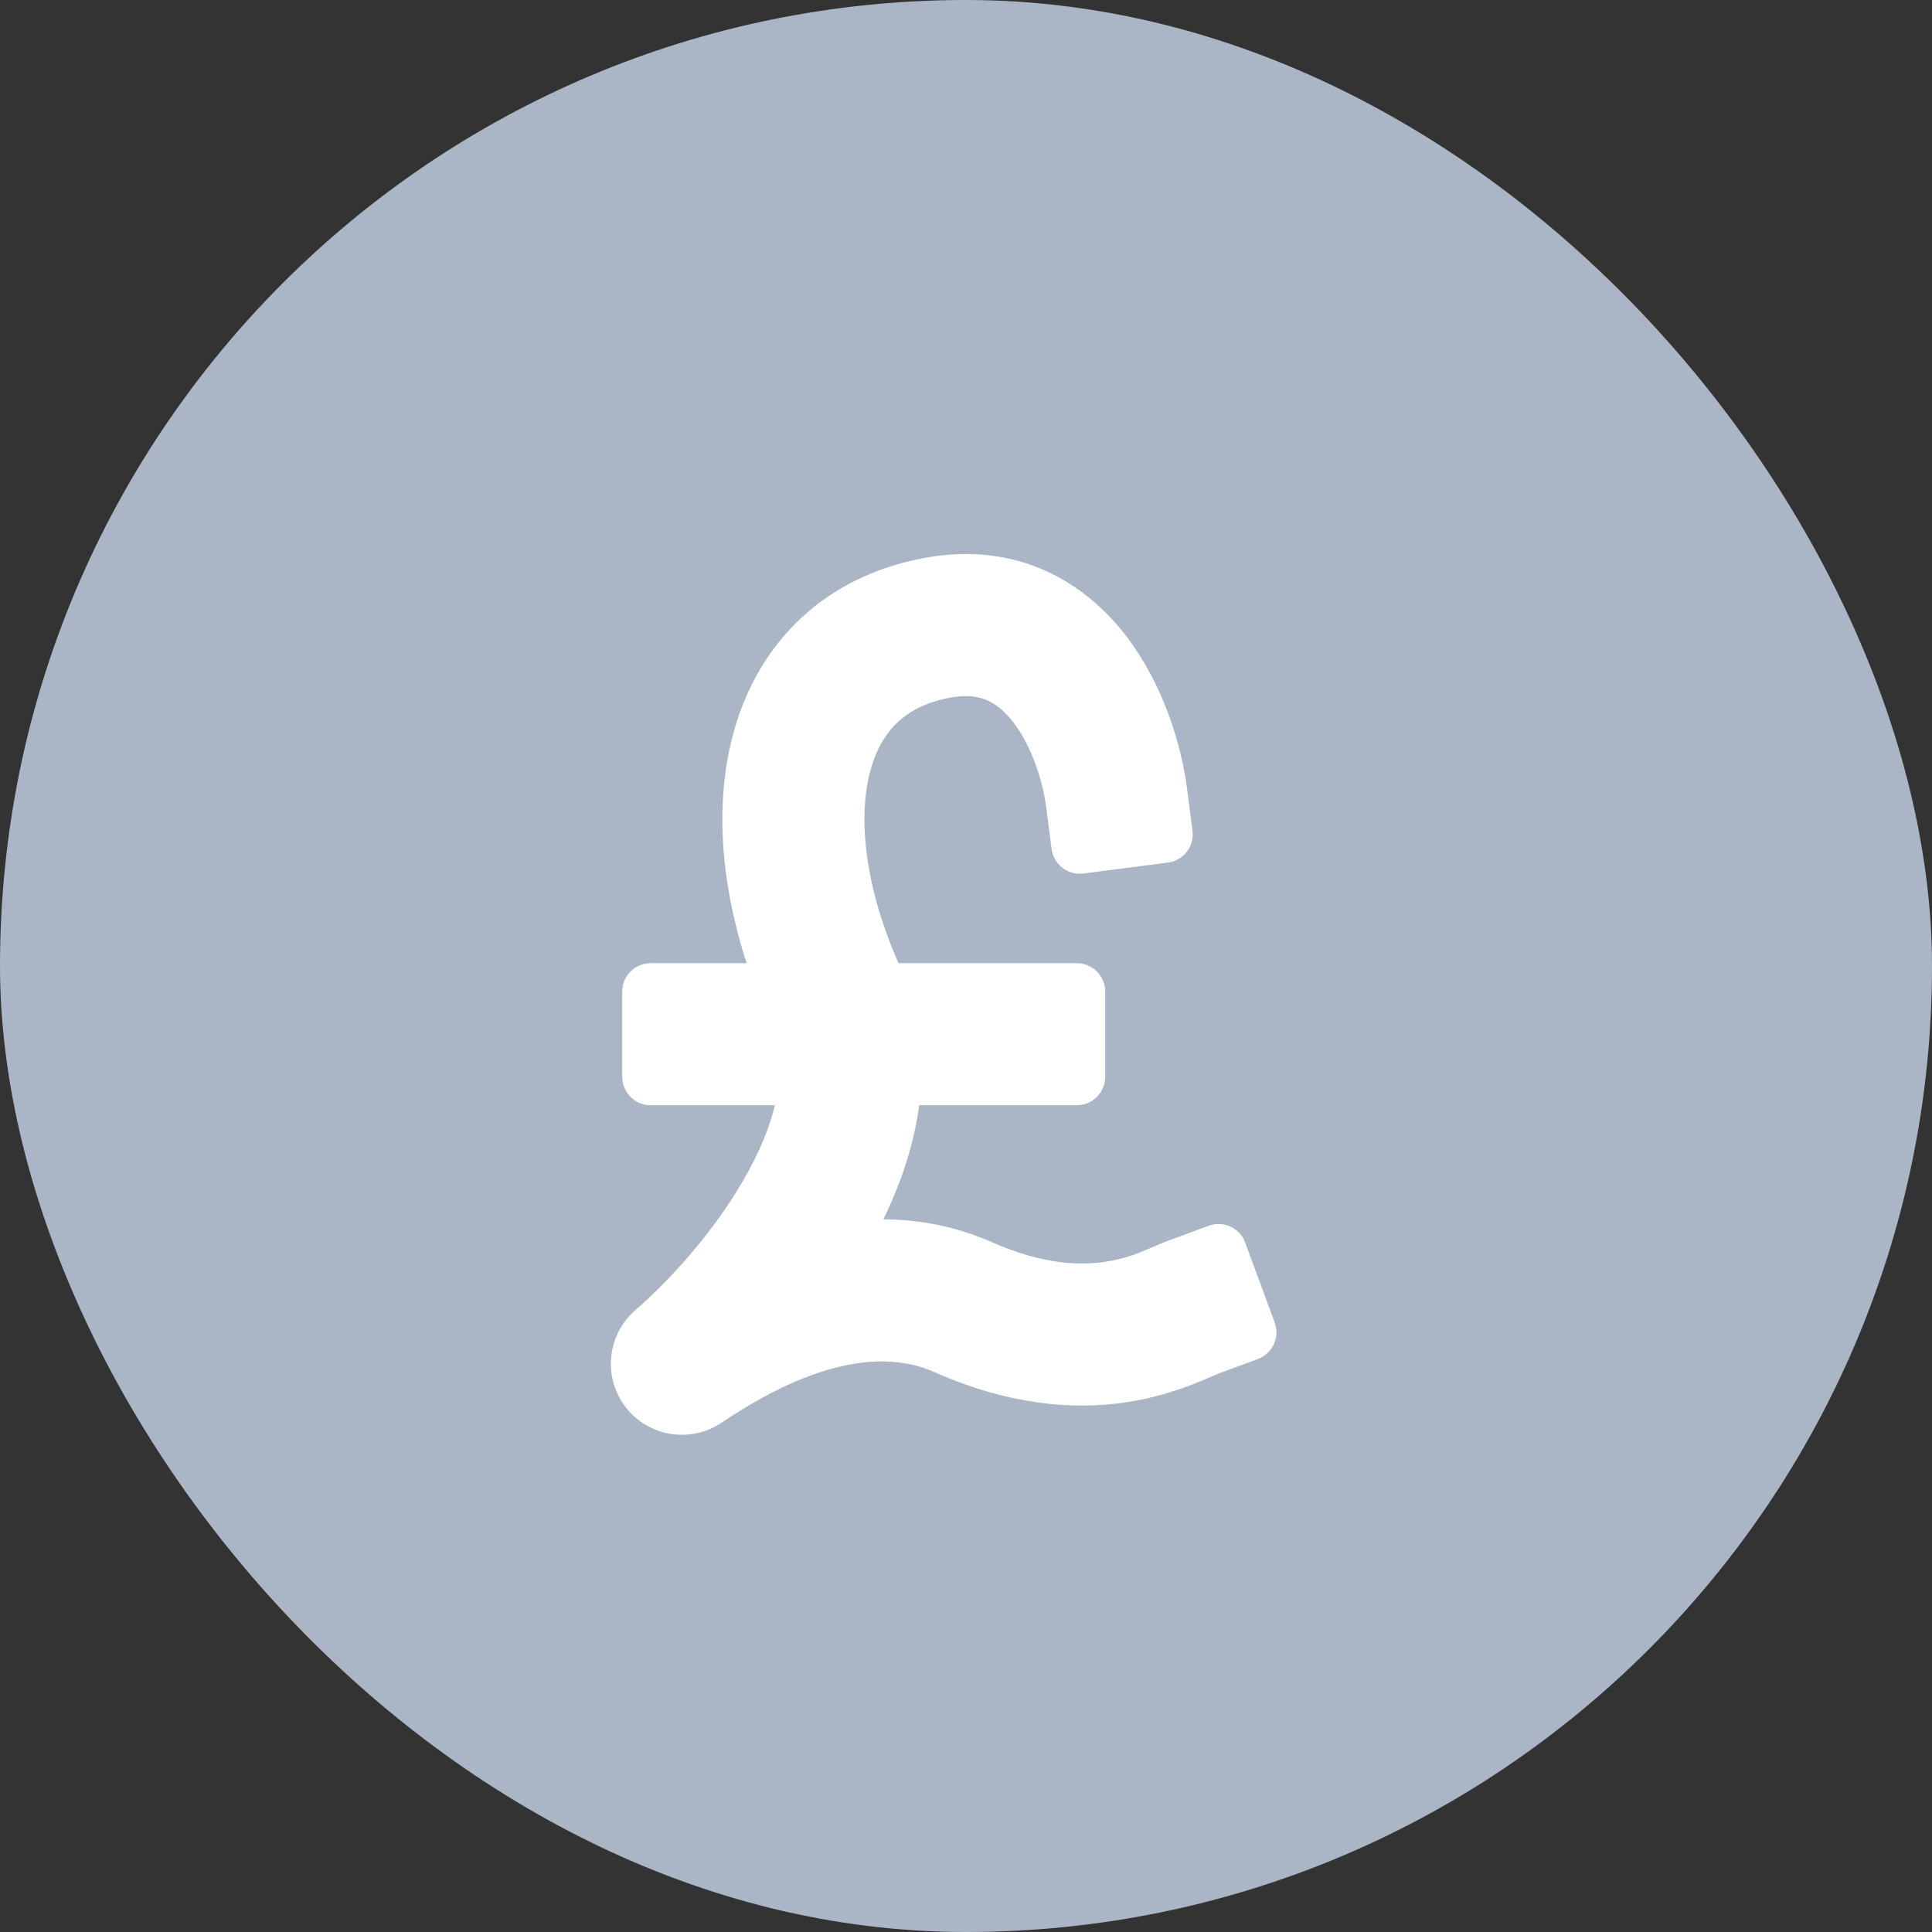 <svg width="68" height="68" viewBox="0 0 68 68" fill="none" xmlns="http://www.w3.org/2000/svg">
<rect x="0" y="0" width="68" height="68" fill="#333333" stroke="none"/>
<rect width="68" height="68" rx="34" fill="#AAB5C5"/>
<path d="M34.71 44.178C33.186 43.504 31.662 43.337 30.254 43.448C30.262 43.433 30.27 43.418 30.278 43.403C31.08 41.935 31.748 40.212 31.905 38.4H37.9C38.176 38.4 38.4 38.176 38.4 37.9V34.9C38.4 34.624 38.176 34.4 37.9 34.4H31.3C31.275 34.341 31.249 34.282 31.223 34.224C29.989 31.493 29.68 28.969 30.108 27.165C30.31 26.317 30.667 25.633 31.187 25.119C31.705 24.607 32.413 24.236 33.363 24.061C34.025 23.939 34.538 24.011 34.955 24.194C35.377 24.38 35.739 24.697 36.069 25.128C36.79 26.07 37.196 27.395 37.316 28.328L37.508 29.816C37.544 30.09 37.794 30.283 38.068 30.248L41.044 29.864C41.318 29.829 41.511 29.578 41.476 29.304L41.284 27.817C41.104 26.425 40.52 24.363 39.246 22.697C37.891 20.926 35.686 19.565 32.637 20.128C29.094 20.781 26.947 23.169 26.217 26.24C25.624 28.732 25.963 31.602 26.979 34.4H22.9C22.624 34.4 22.4 34.624 22.4 34.9V37.9C22.4 38.176 22.624 38.4 22.9 38.4H27.879C27.741 39.364 27.358 40.404 26.767 41.487C25.626 43.578 23.909 45.439 22.695 46.484C21.895 47.174 21.768 48.366 22.406 49.208C23.044 50.05 24.227 50.25 25.107 49.666C25.836 49.182 27.111 48.36 28.625 47.85C30.139 47.341 31.682 47.212 33.09 47.836C35.691 48.987 37.877 49.121 39.604 48.856C40.969 48.646 42.087 48.151 42.536 47.951L42.54 47.95C42.634 47.908 42.676 47.89 42.693 47.884L44.1 47.364C44.359 47.269 44.491 46.981 44.396 46.722L43.357 43.908C43.261 43.648 42.974 43.516 42.715 43.612L41.308 44.131C41.112 44.203 40.926 44.284 40.749 44.36L40.743 44.363C40.26 44.572 39.772 44.783 38.996 44.902C38.023 45.052 36.61 45.02 34.71 44.178Z" fill="white" stroke="white" stroke-linecap="square" stroke-linejoin="round"/>
</svg>
